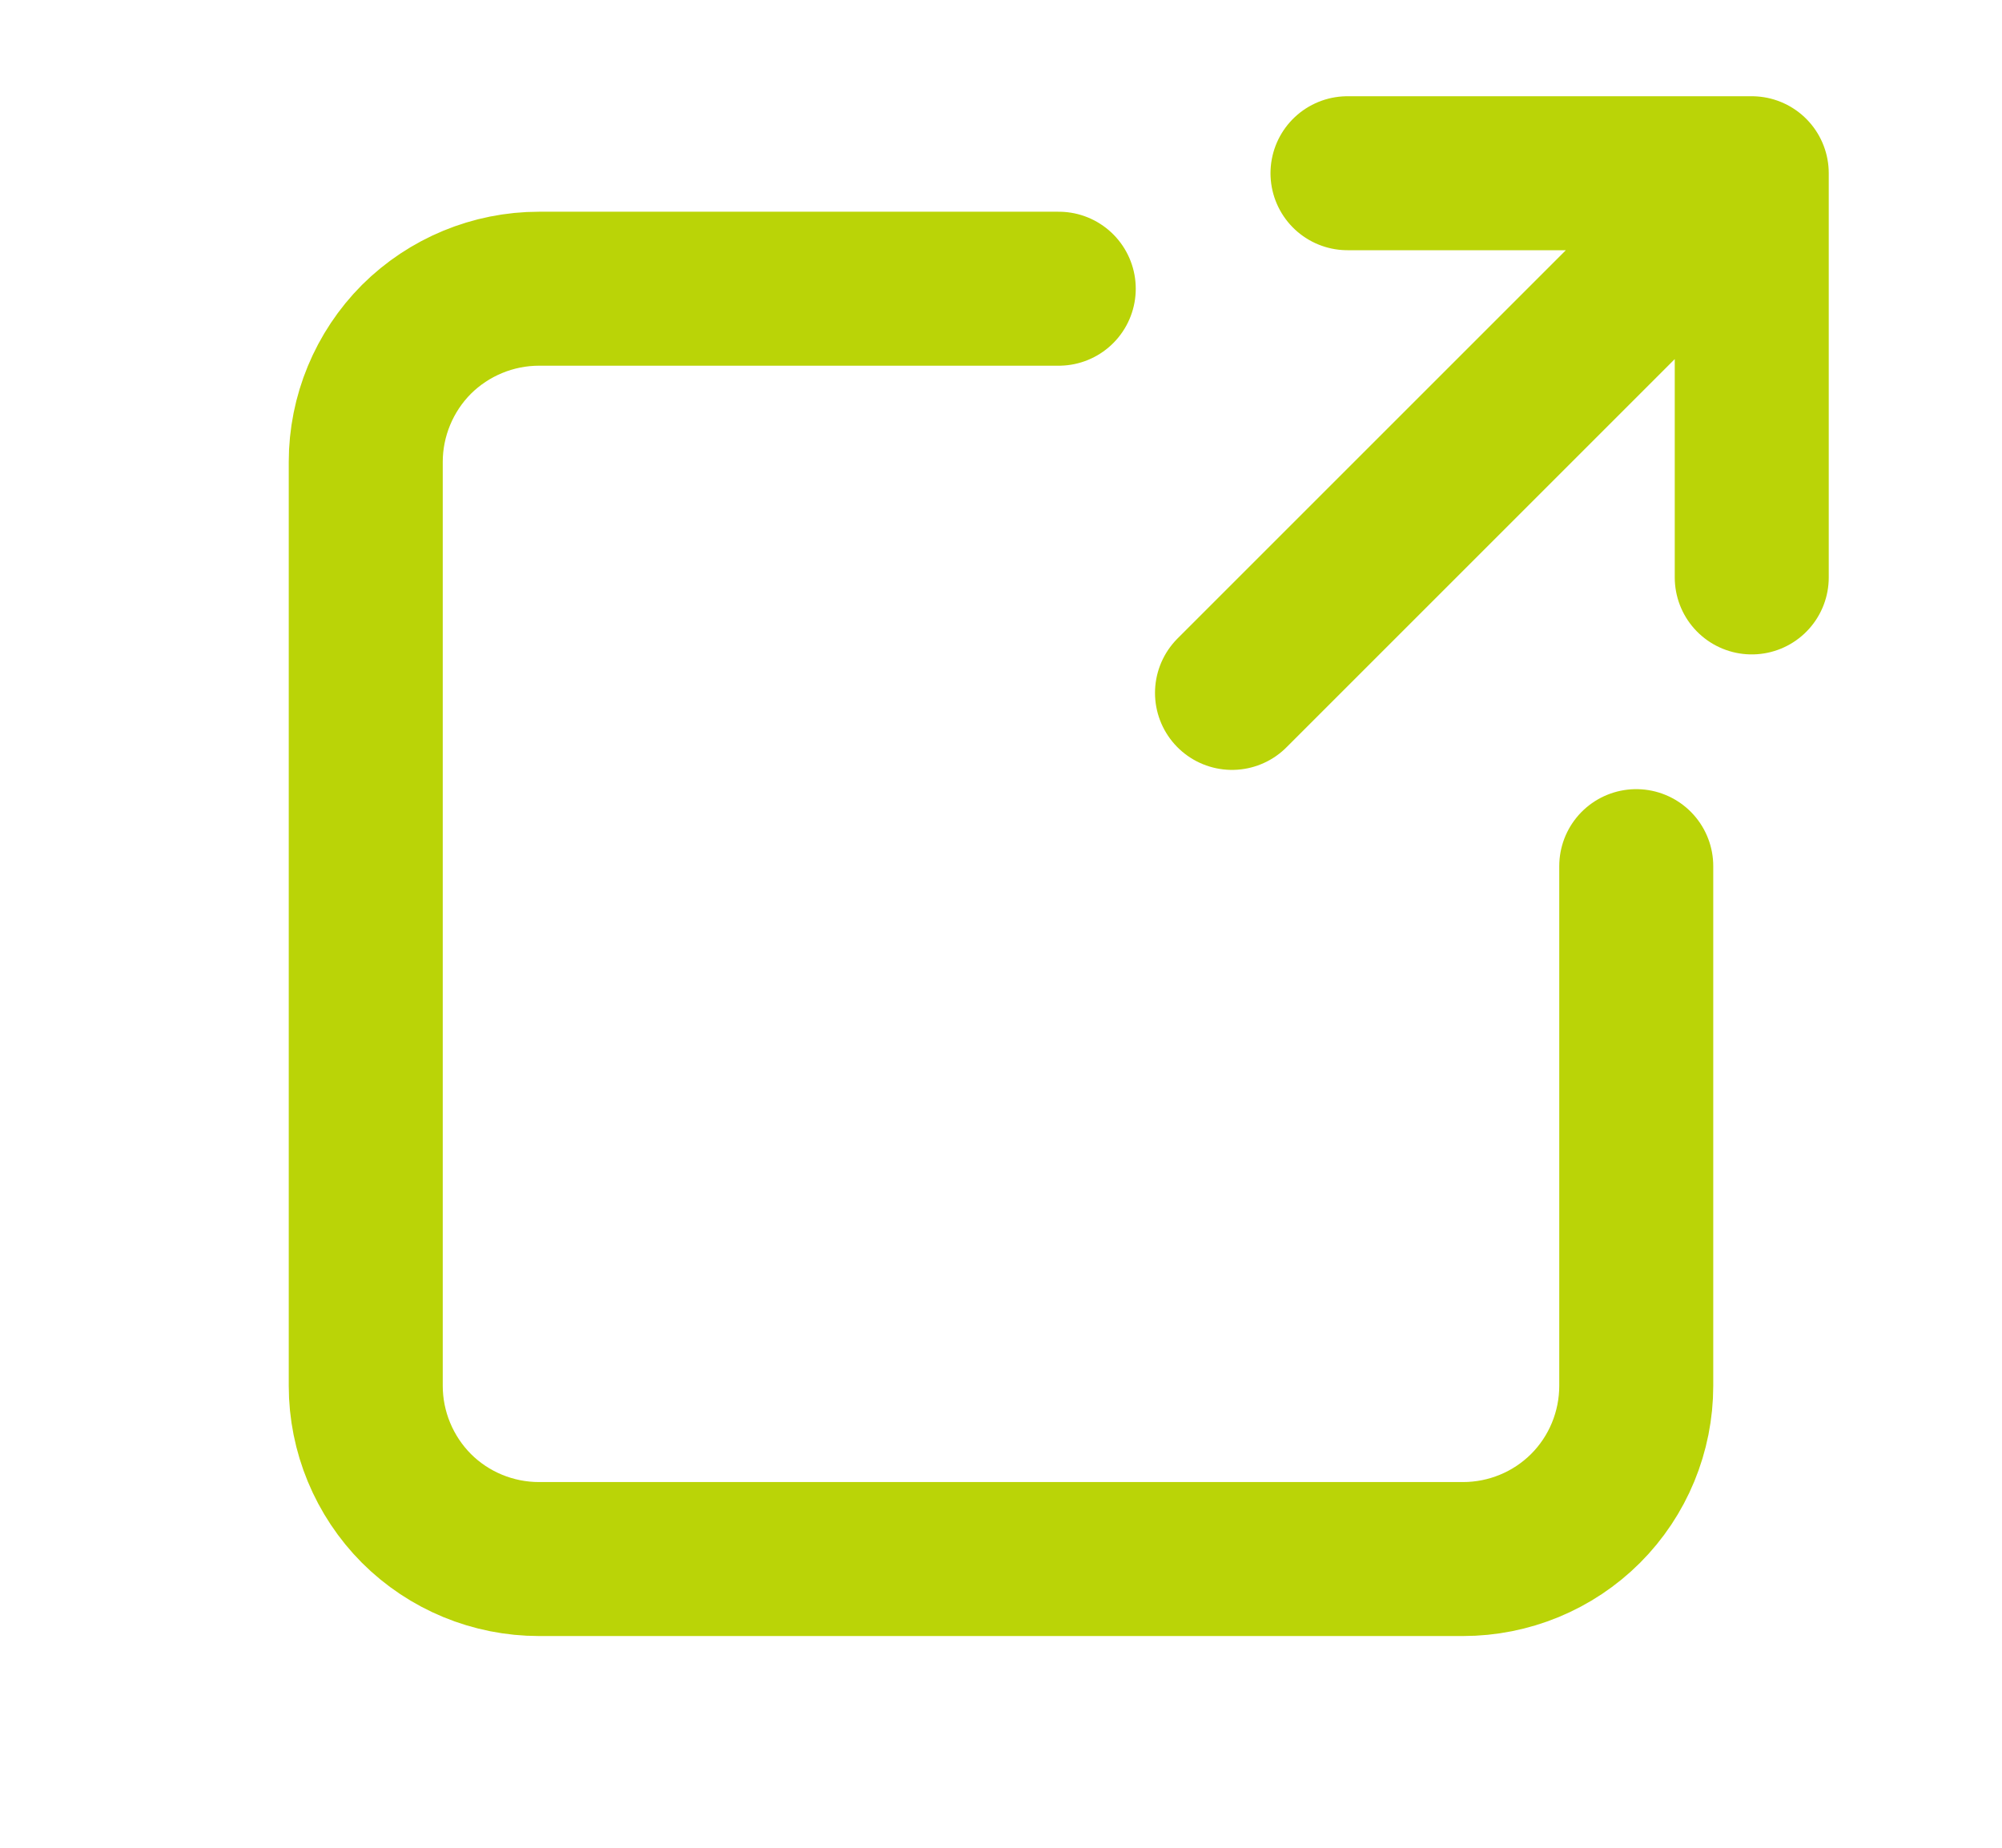 <svg width="13" height="12" viewBox="0 0 13 12" fill="none" xmlns="http://www.w3.org/2000/svg">
<g id="quill:link-out">
<path id="Vector" d="M8.75 1.125H11.375V3.75M10.812 1.688L8 4.5M6.875 1.875H3.5C3.202 1.875 2.915 1.994 2.704 2.204C2.494 2.415 2.375 2.702 2.375 3V9C2.375 9.298 2.494 9.585 2.704 9.796C2.915 10.007 3.202 10.125 3.5 10.125H9.5C9.798 10.125 10.085 10.007 10.296 9.796C10.507 9.585 10.625 9.298 10.625 9V5.625" stroke="#BAD407" stroke-linecap="round" stroke-linejoin="round"/>
</g>
</svg>
